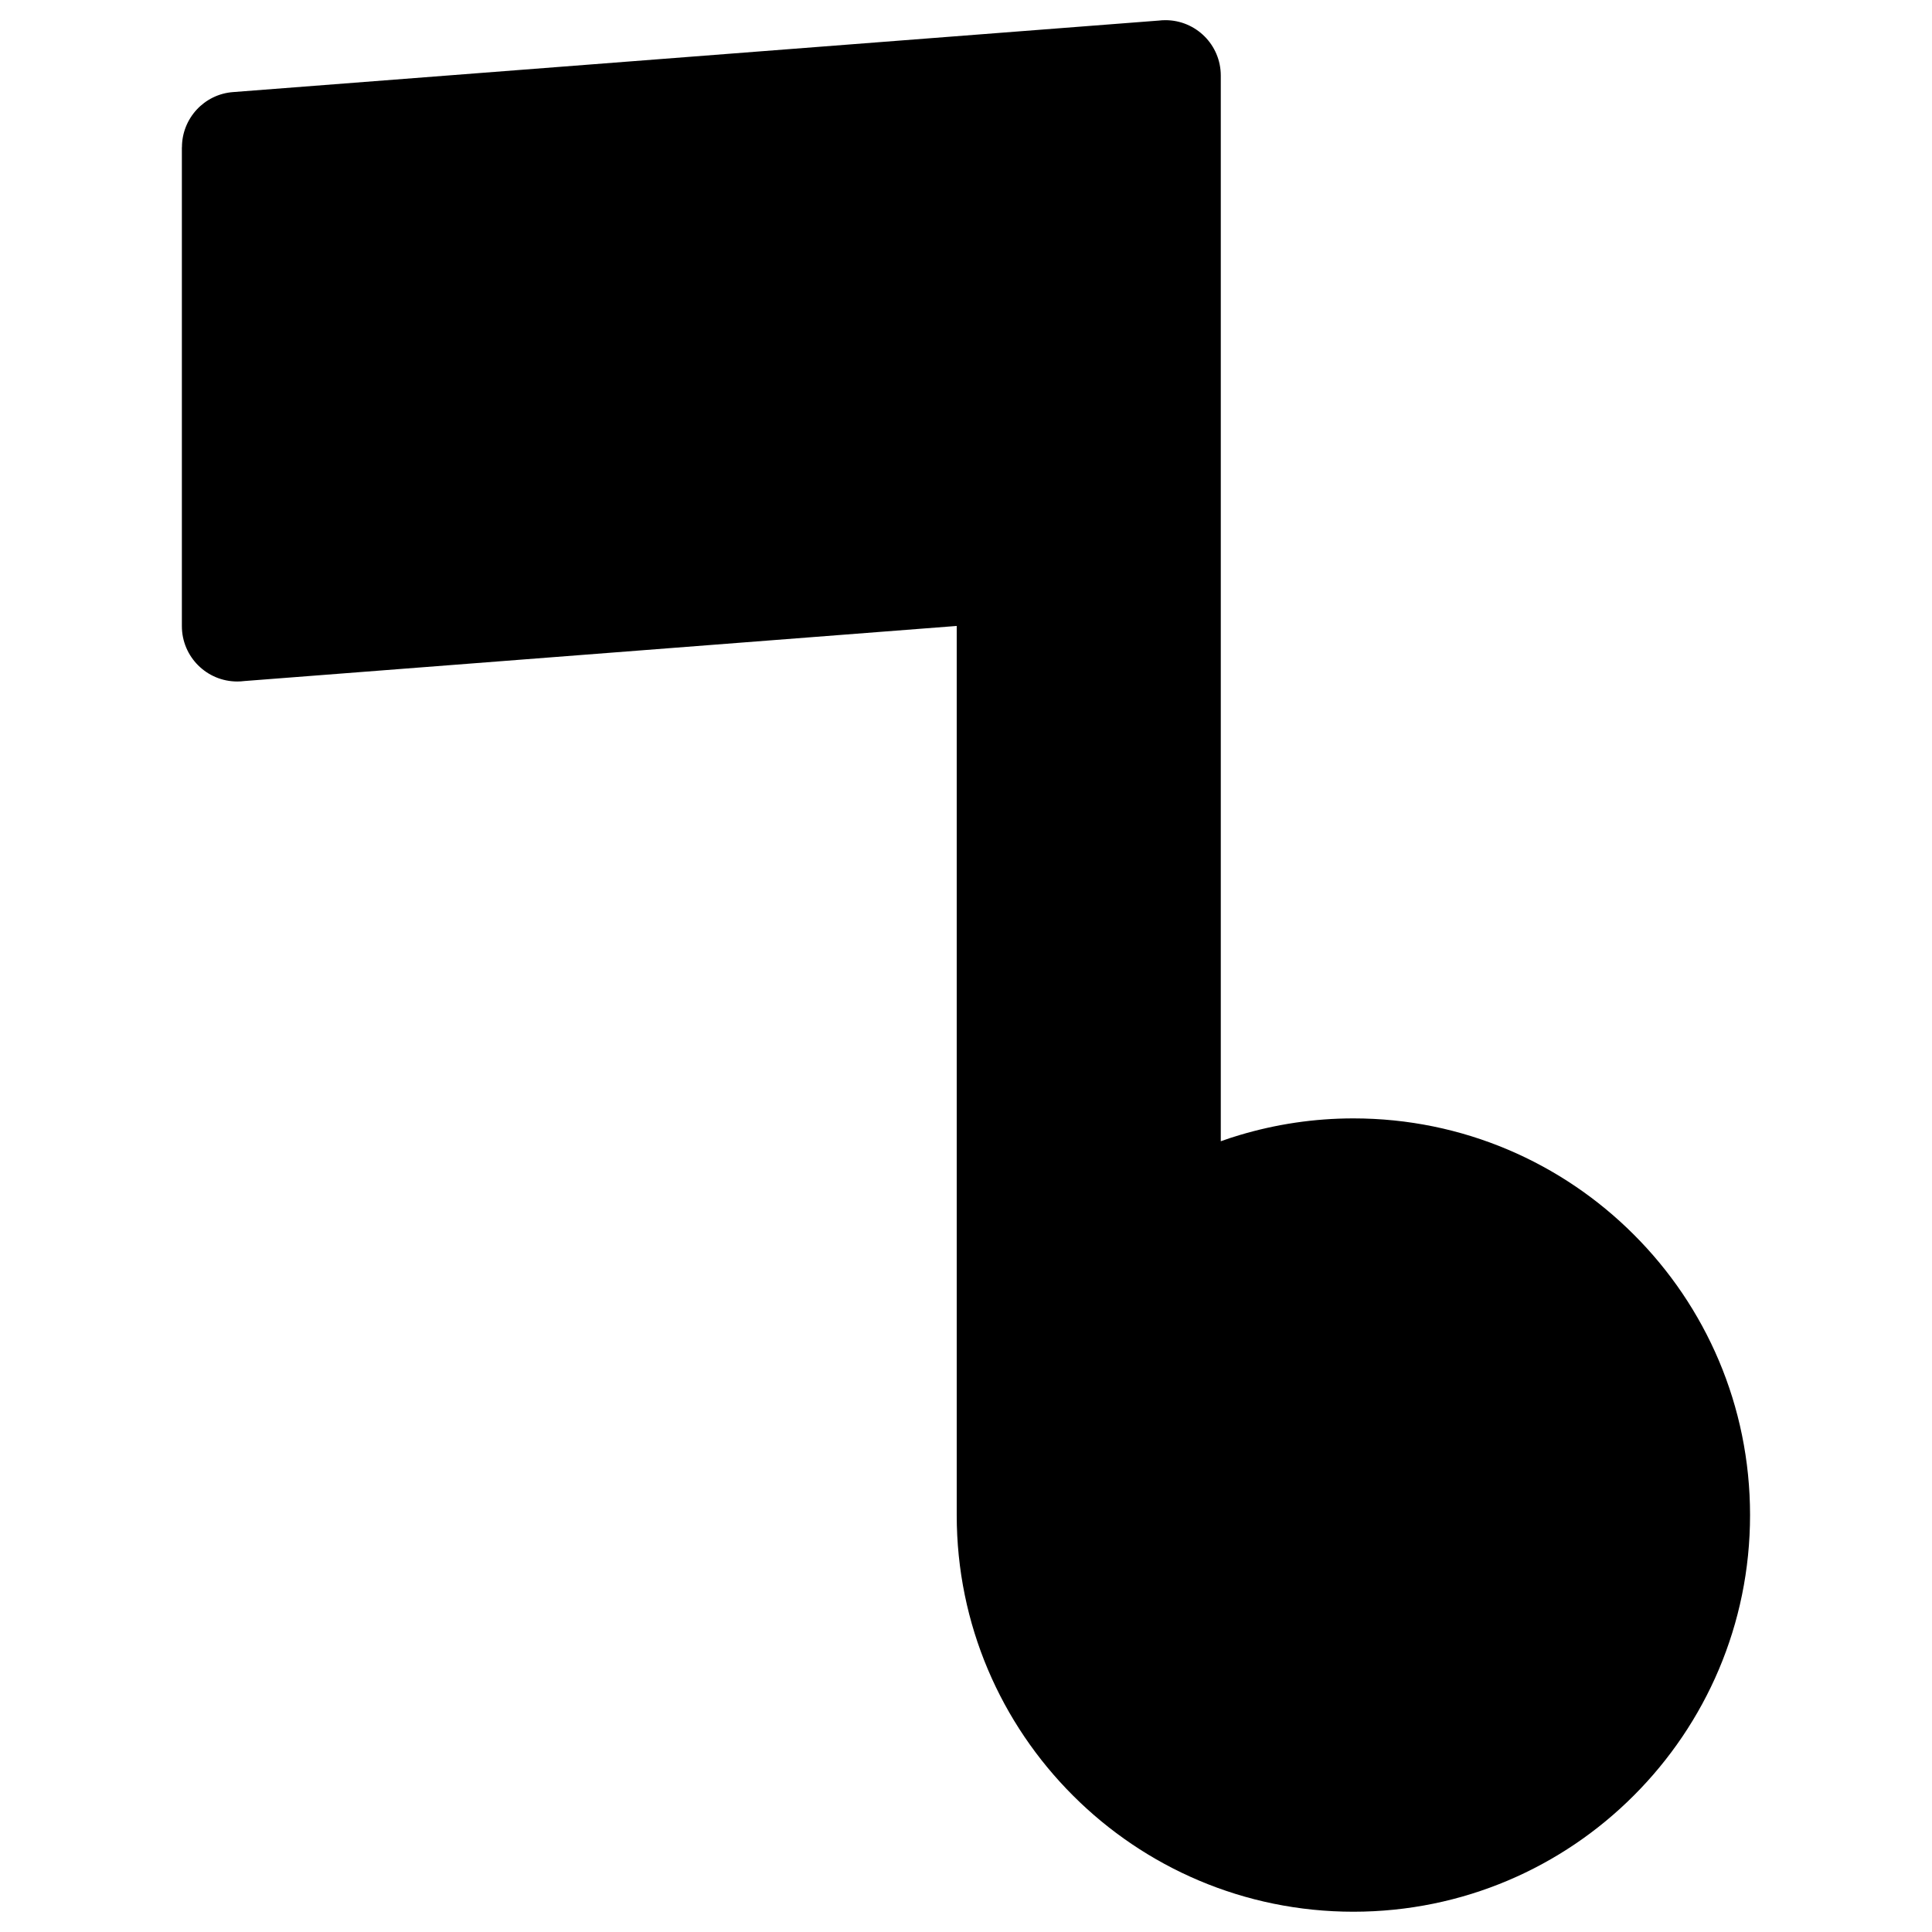<svg version="1.1" xmlns="http://www.w3.org/2000/svg" width="700" height="700" xmlns:xlink="http://www.w3.org/1999/xlink">
  <style>
    path { fill: black; }
    @media (prefers-color-scheme: dark) {
      path { fill: white; }
    }
  </style>
  <path d="m280.3 7.465 335.21 25.895c10.555 0.766 18.566 9.598 18.566 19.988h0.027v173.5c0 11.102-8.996 20.07-20.07 20.07-0.848 0-1.723-0.055-2.57-0.164l-258.1-19.961v322.14c0 39.703-16.078 75.605-42.109 101.61-26.004 26.031-61.934 42.109-101.61 42.109-39.703 0-75.637-16.078-101.61-42.109-26.031-26.031-42.109-61.934-42.109-101.61 0-39.703 16.078-75.637 42.109-101.61 26.004-26.031 61.934-42.109 101.61-42.109 14.301 0 28.164 2.133 41.316 6.07 2.269 0.684 4.512 1.395 6.727 2.215v-386.12c0-11.102 8.996-20.07 20.07-20.07 0.848 0 1.723 0.055 2.57 0.164z" 
    transform="scale(-1, 1) translate(-700, 0)"></path>
</svg>
